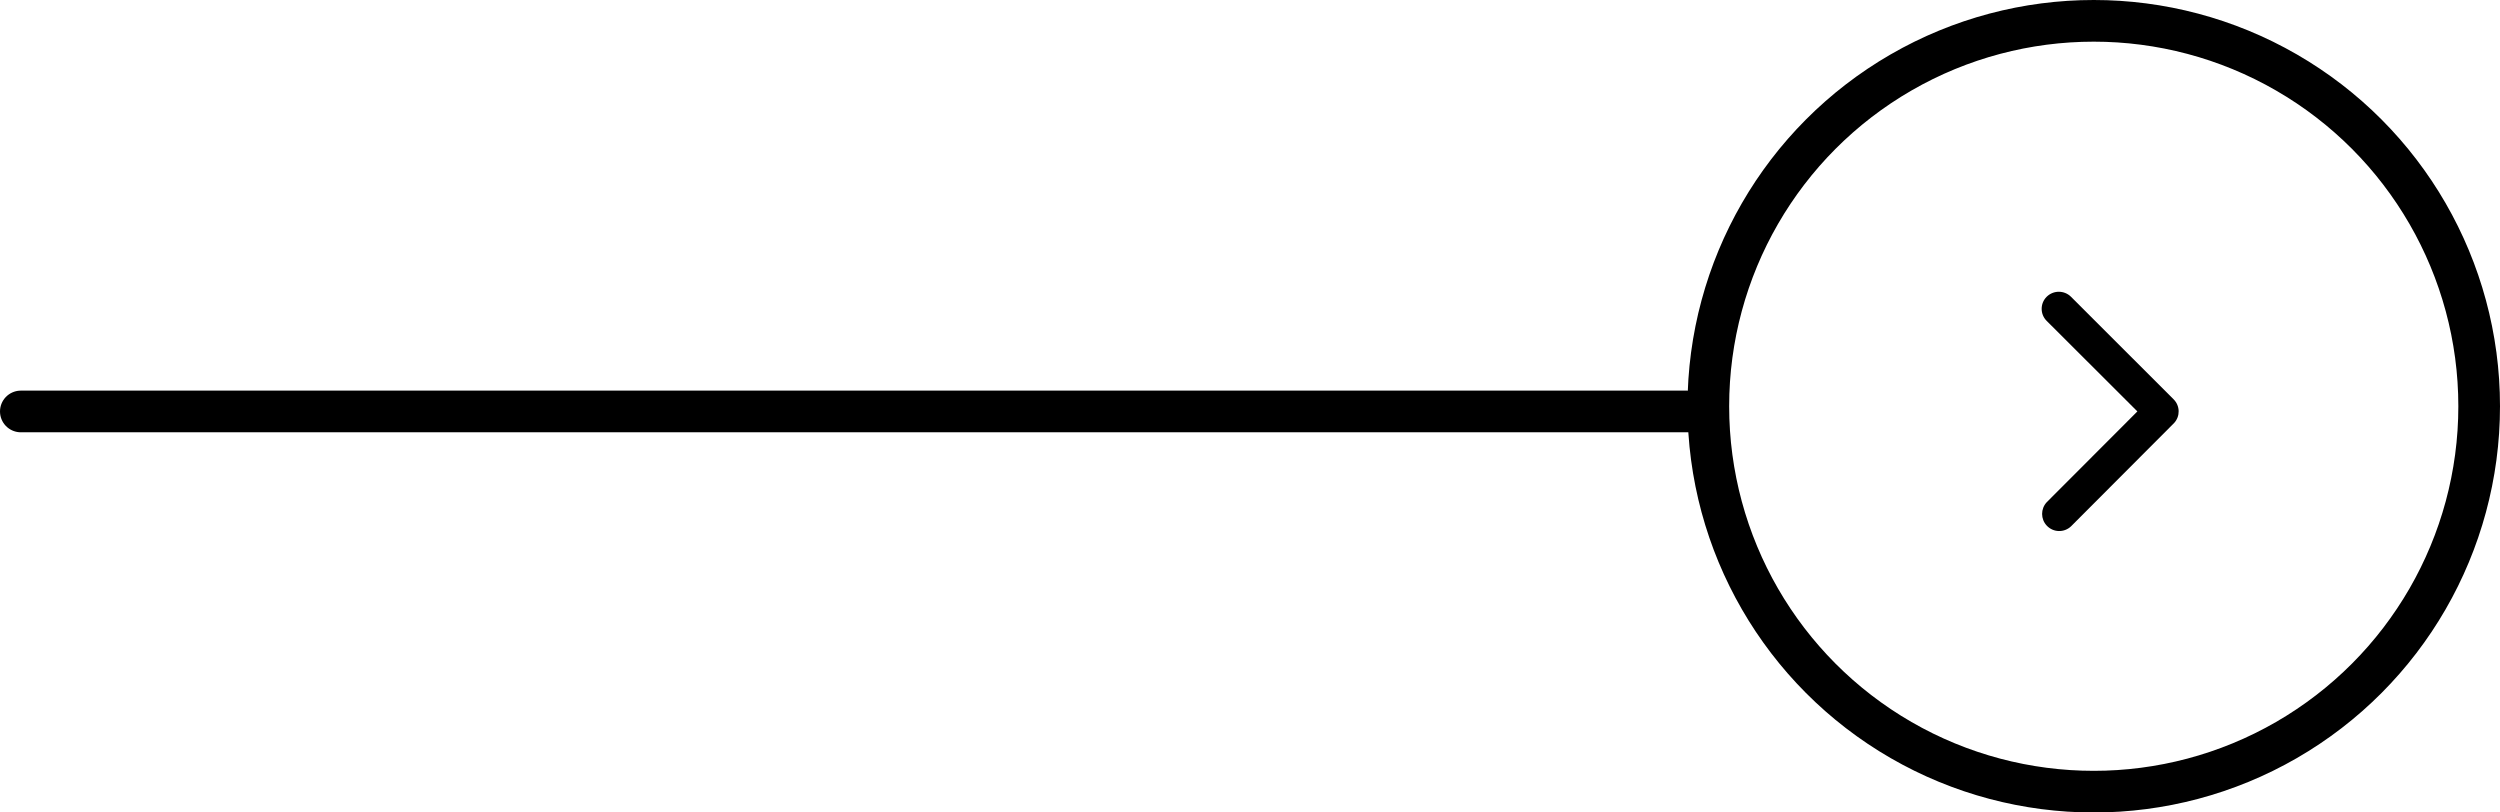 <?xml version="1.0" encoding="UTF-8"?>
<svg xmlns="http://www.w3.org/2000/svg" xmlns:xlink="http://www.w3.org/1999/xlink" version="1.1" id="Composant_9_17" x="0px" y="0px" width="120px" height="39px" viewBox="-81 0 120 39" xml:space="preserve">
<g id="Ellipse_2">
	<circle fill="none" cx="19.5" cy="19.5" r="19.5"></circle>
	<circle fill="none" stroke="#000000" stroke-width="2" cx="19.5" cy="19.5" r="18.5"></circle>
</g>
<path id="Icon_ionic-ios-arrow-forward" fill="#000000" d="M21.594,19.748l-4.352-4.344c-0.321-0.318-0.323-0.836-0.004-1.157  c0.001-0.001,0.003-0.003,0.004-0.004c0.323-0.318,0.841-0.318,1.164,0l4.93,4.927c0.31,0.311,0.32,0.81,0.023,1.133l-4.95,4.961  c-0.33,0.313-0.85,0.299-1.162-0.031c-0.3-0.316-0.301-0.811-0.002-1.129L21.594,19.748z"></path>
<line fill="none" stroke="#000000" stroke-width="2" stroke-linecap="round" stroke-miterlimit="10" x1="0" y1="19.75" x2="-80" y2="19.75"></line>
</svg>
